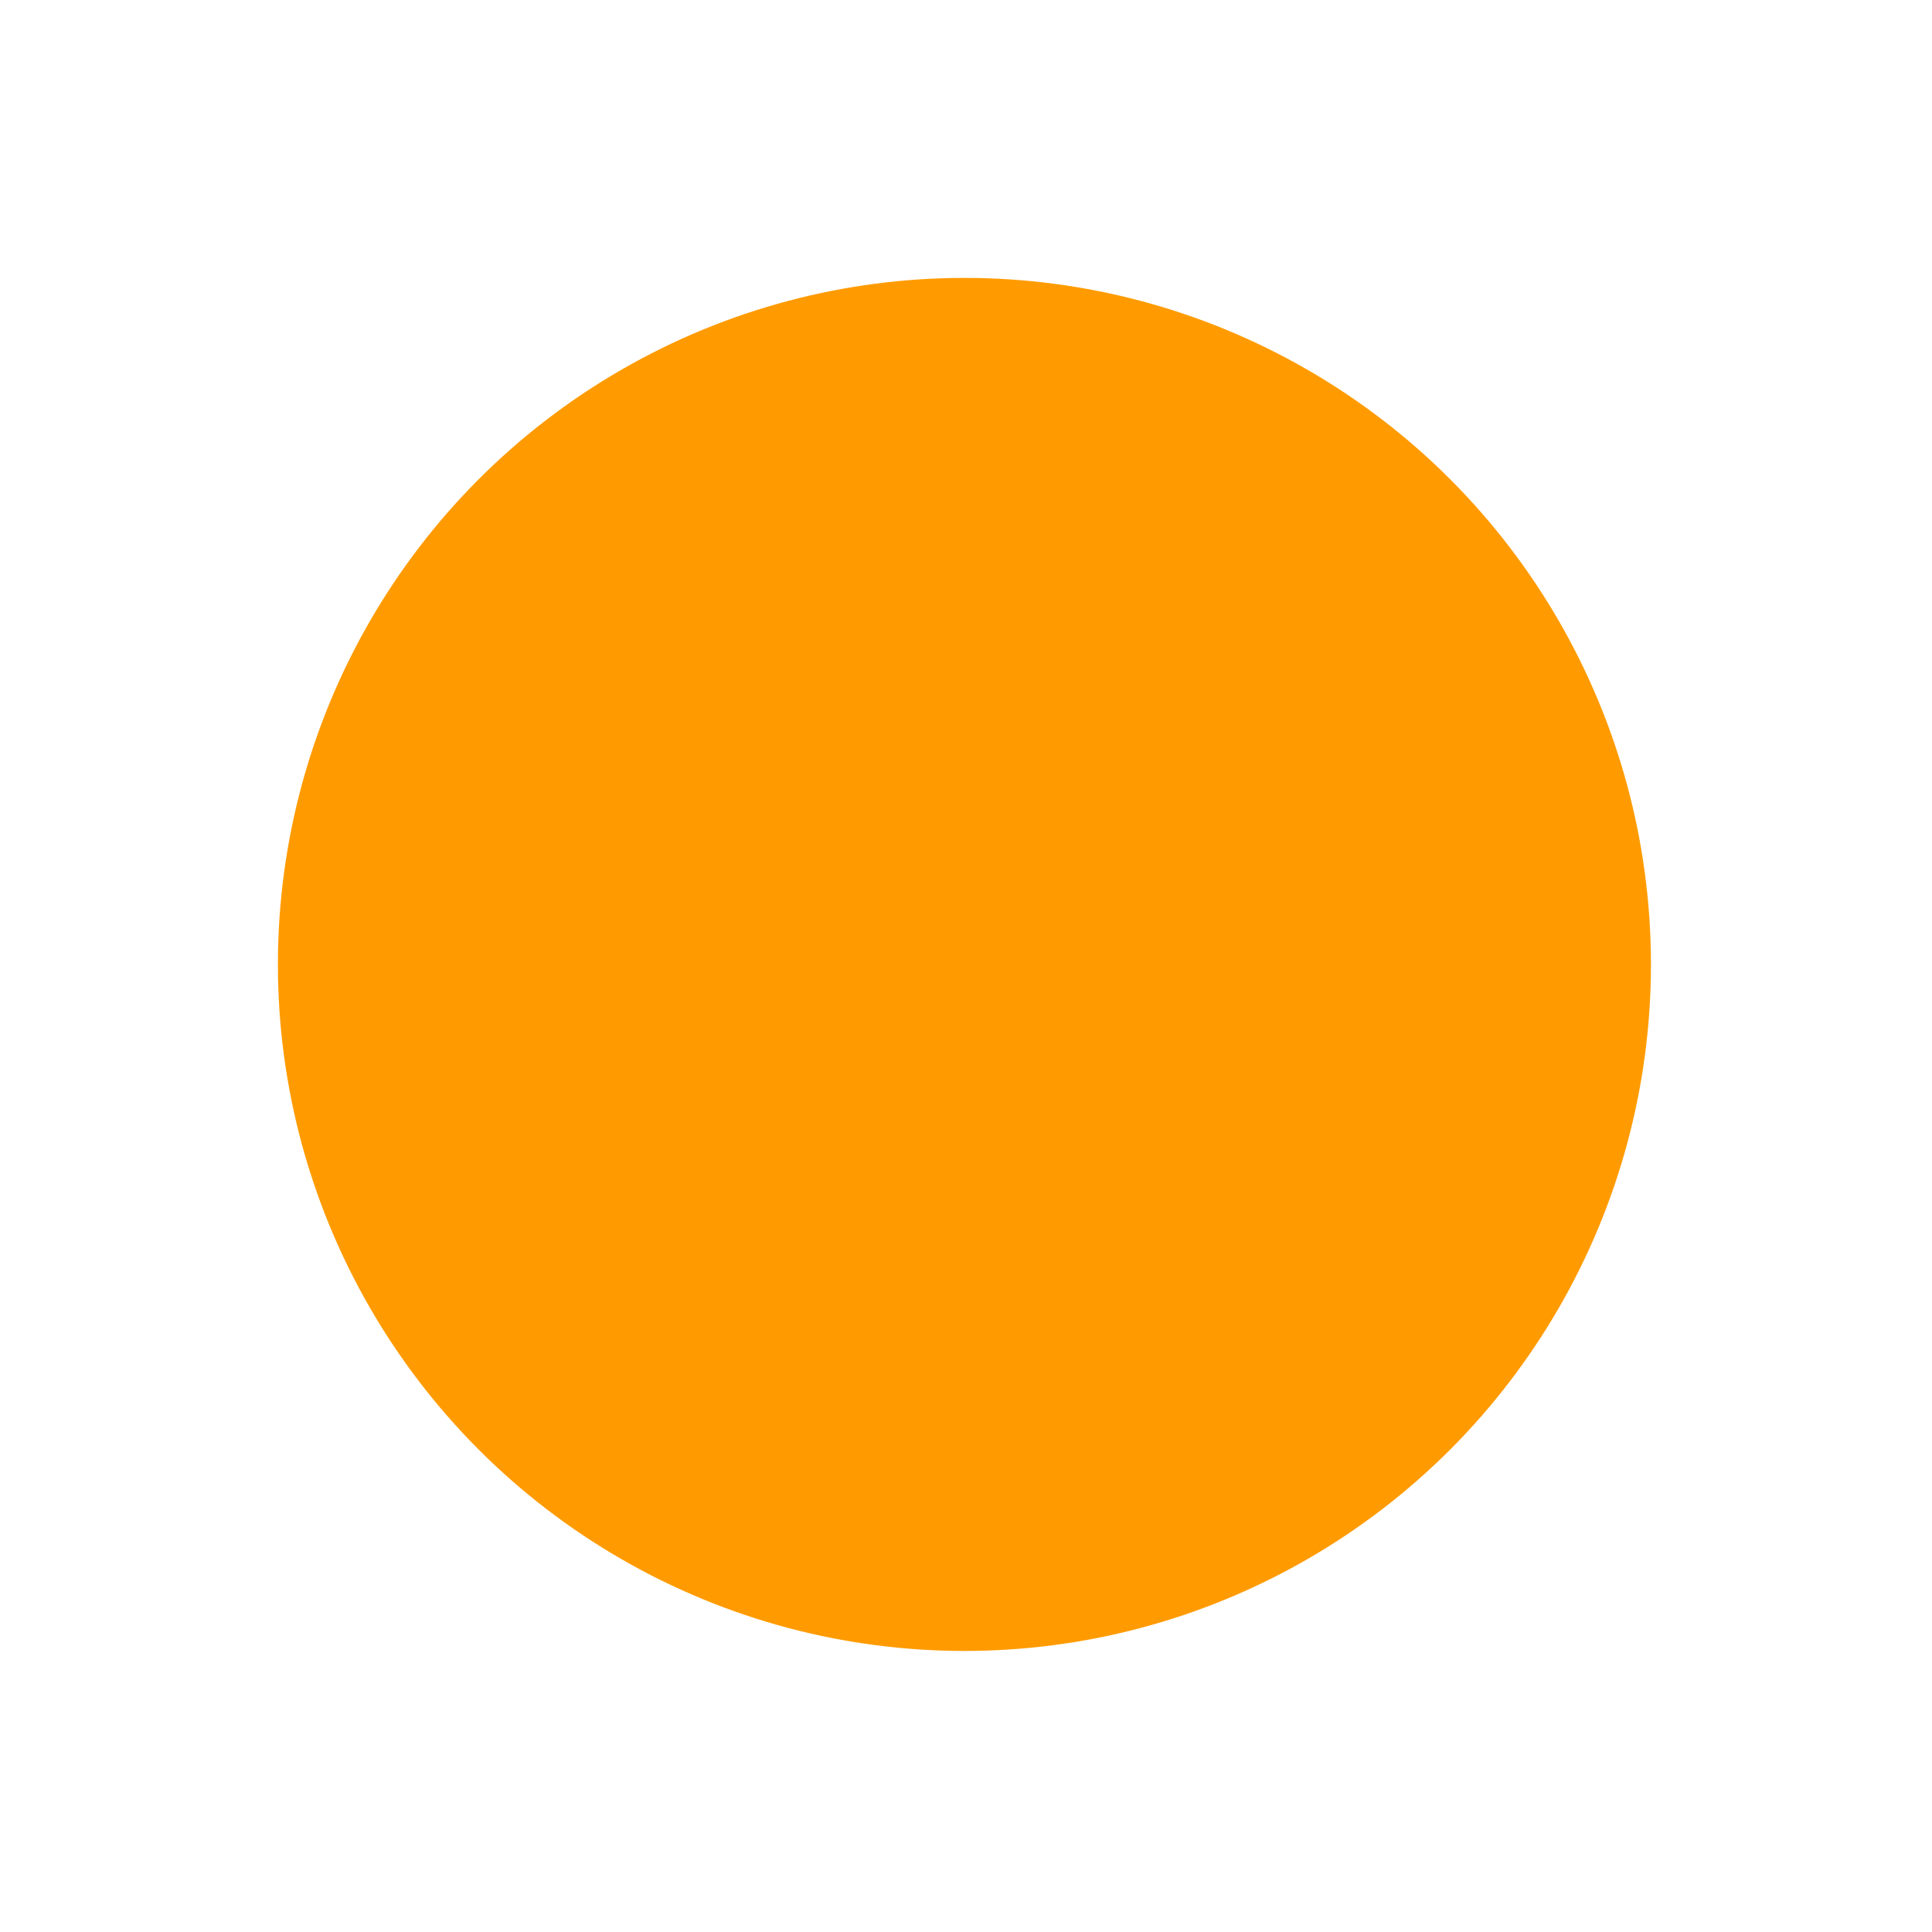 <svg xmlns="http://www.w3.org/2000/svg" version="1.1" xmlns:xlink="http://www.w3.org/1999/xlink" width="552.9" height="552.9"><svg id="SvgjsSvg1039" xmlns="http://www.w3.org/2000/svg" version="1.1" viewBox="0 0 552.9 552.9">
  <!-- Generator: Adobe Illustrator 29.5.0, SVG Export Plug-In . SVG Version: 2.1.0 Build 137)  -->
  <defs>
    <style>
      .st0 {
        fill: #ff9b00;
      }
    </style>
  </defs>
  <circle class="st0" cx="276" cy="276" r="196.47"></circle>
</svg><style>@media (prefers-color-scheme: light) { :root { filter: none; } }
@media (prefers-color-scheme: dark) { :root { filter: none; } }
</style></svg>